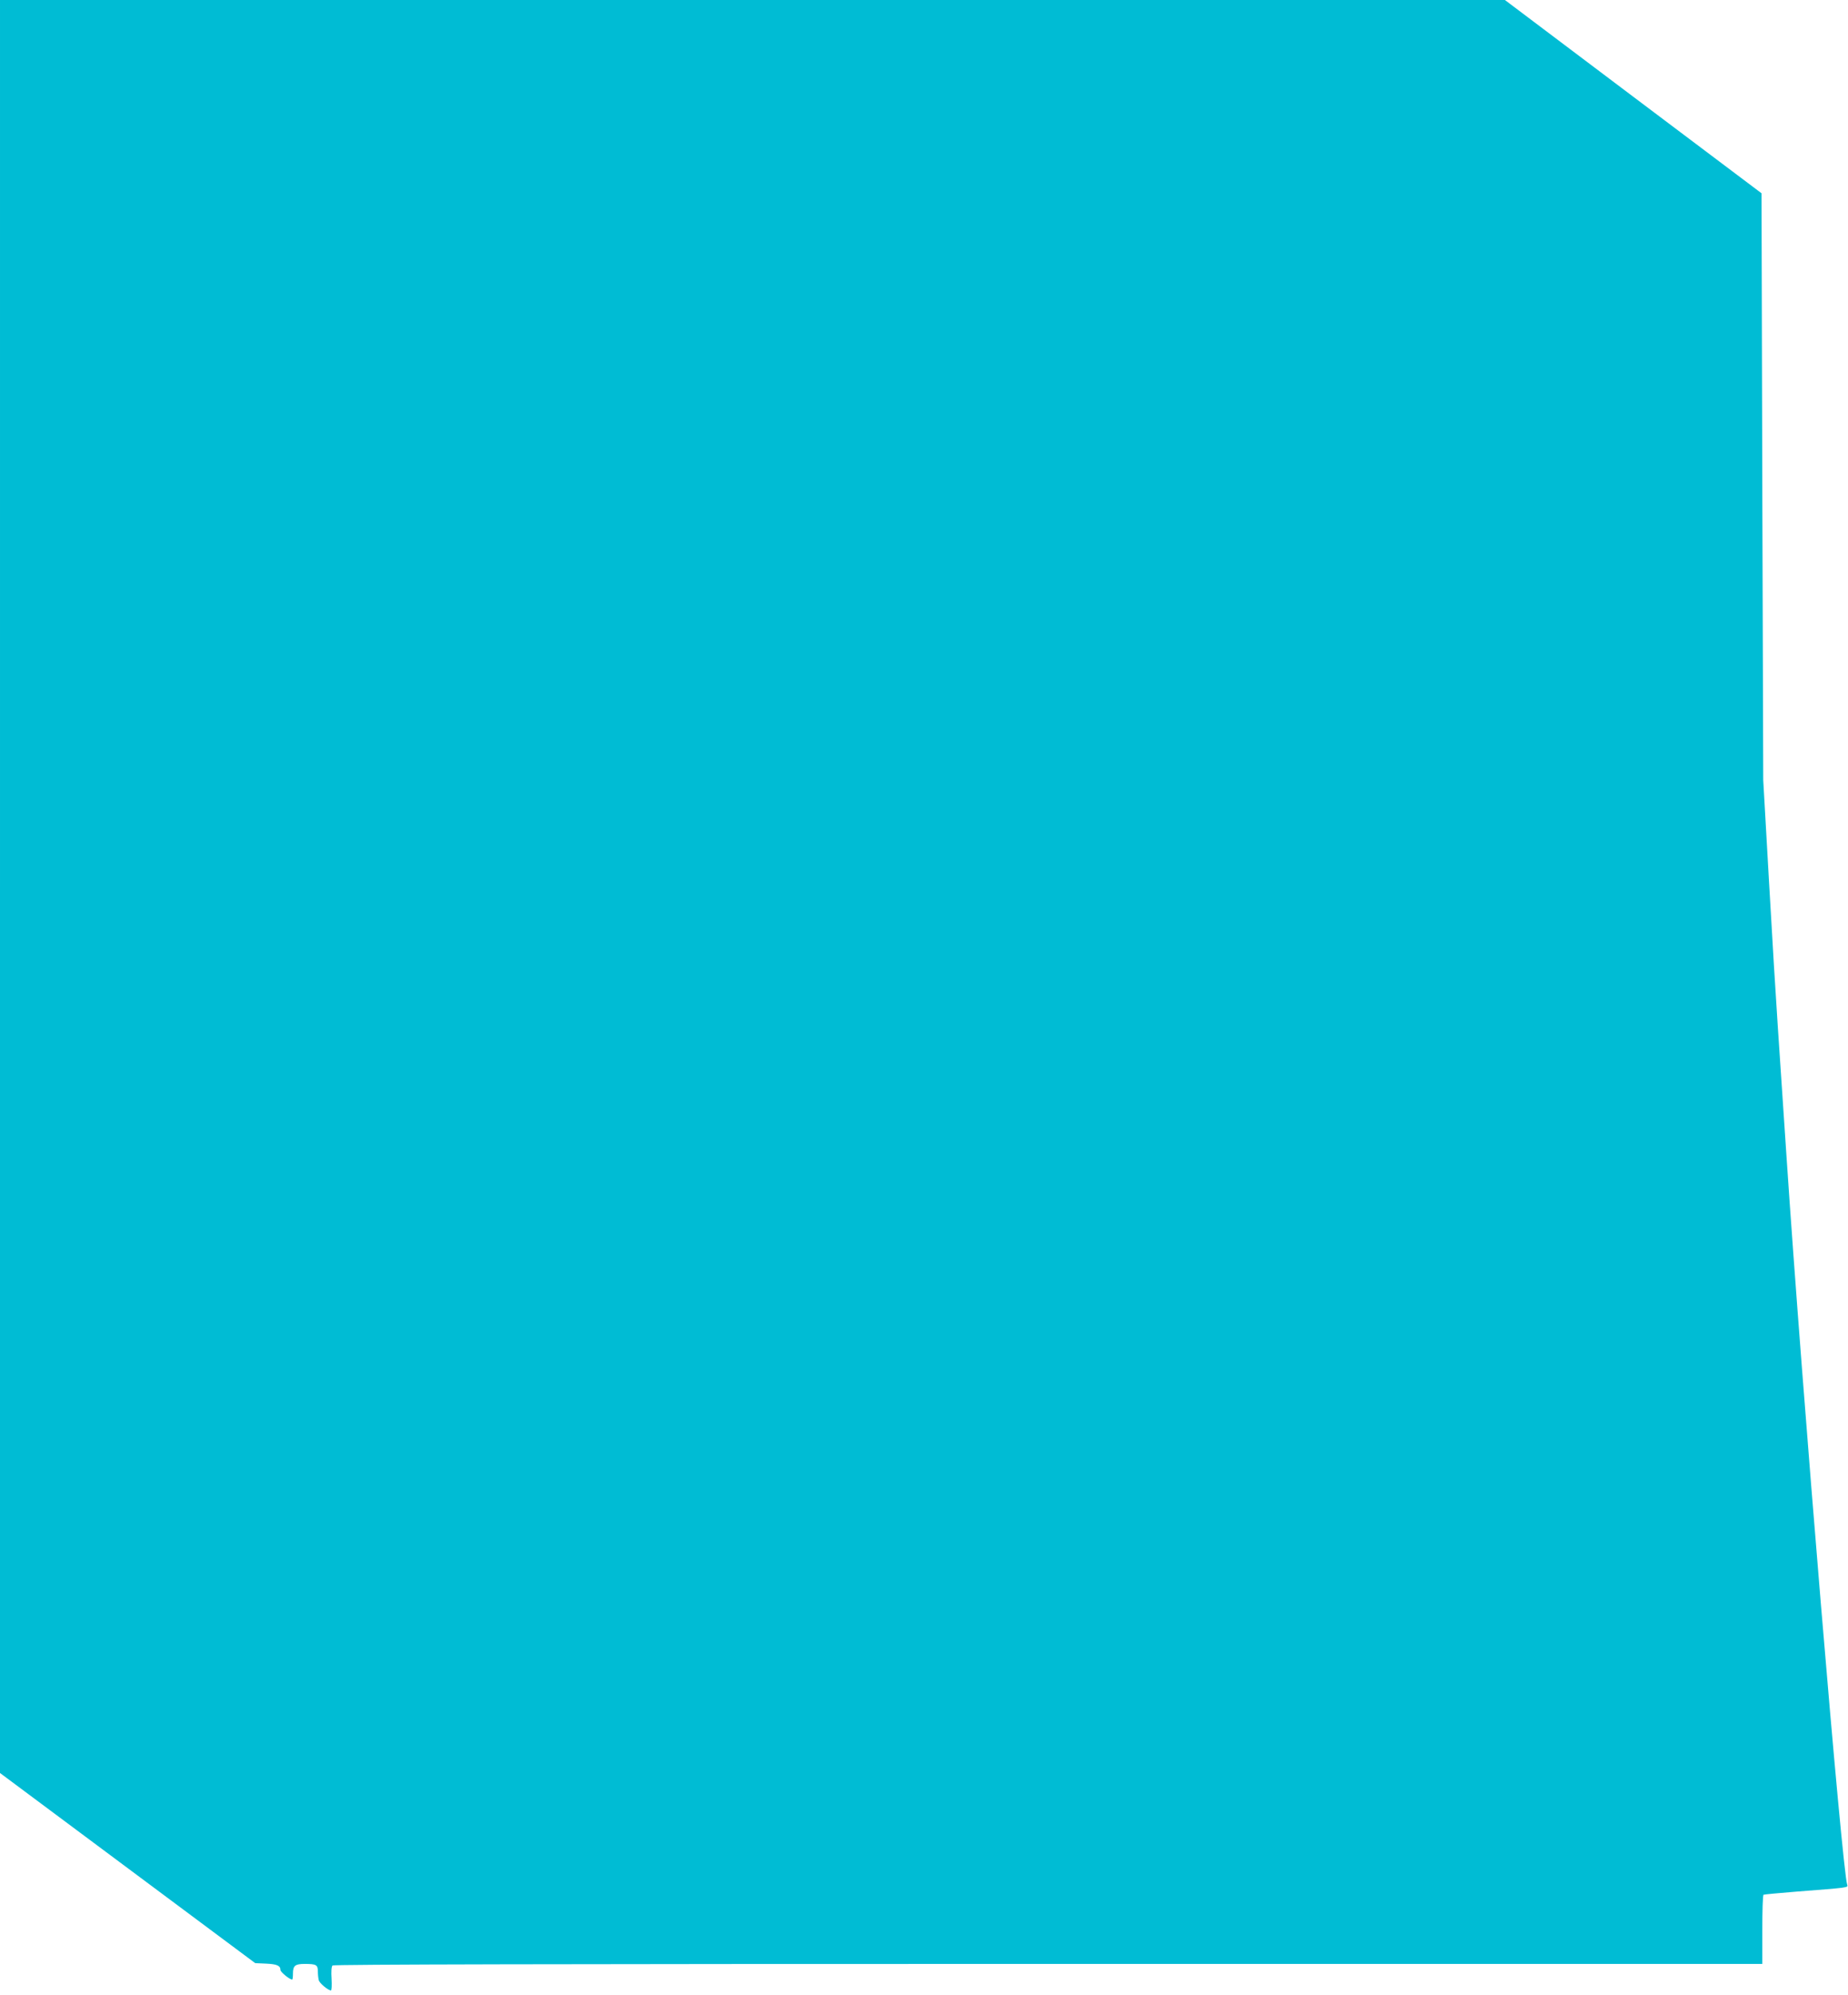 <?xml version="1.0" standalone="no"?>
<!DOCTYPE svg PUBLIC "-//W3C//DTD SVG 20010904//EN"
 "http://www.w3.org/TR/2001/REC-SVG-20010904/DTD/svg10.dtd">
<svg version="1.0" xmlns="http://www.w3.org/2000/svg"
 width="1186pt" height="1280pt" viewBox="0 0 1186 1280"
 preserveAspectRatio="xMidYMid meet">
<g transform="translate(0,1280) scale(0.1,-0.1)"
fill="#00bcd4" stroke="none">
<path d="M0 7113 l0 -5688 819 -610 819 -610 68 -3 c71 -3 94 -13 94 -41 0
-13 58 -61 75 -61 3 0 5 17 5 38 0 51 14 62 76 62 74 0 84 -6 84 -49 0 -20 3
-45 6 -56 5 -19 60 -65 78 -65 5 0 6 34 4 75 -3 45 -1 78 6 85 7 7 1414 10
4593 10 l4583 0 0 219 c0 121 3 222 8 225 4 2 100 11 212 20 334 26 332 25
325 44 -32 85 -288 3148 -390 4677 -20 292 -44 661 -55 820 -11 160 -37 583
-57 940 l-37 650 -6 1883 -5 1882 -824 620 -823 620 -4829 0 -4829 0 0 -5687z"/>
</g>
</svg>
